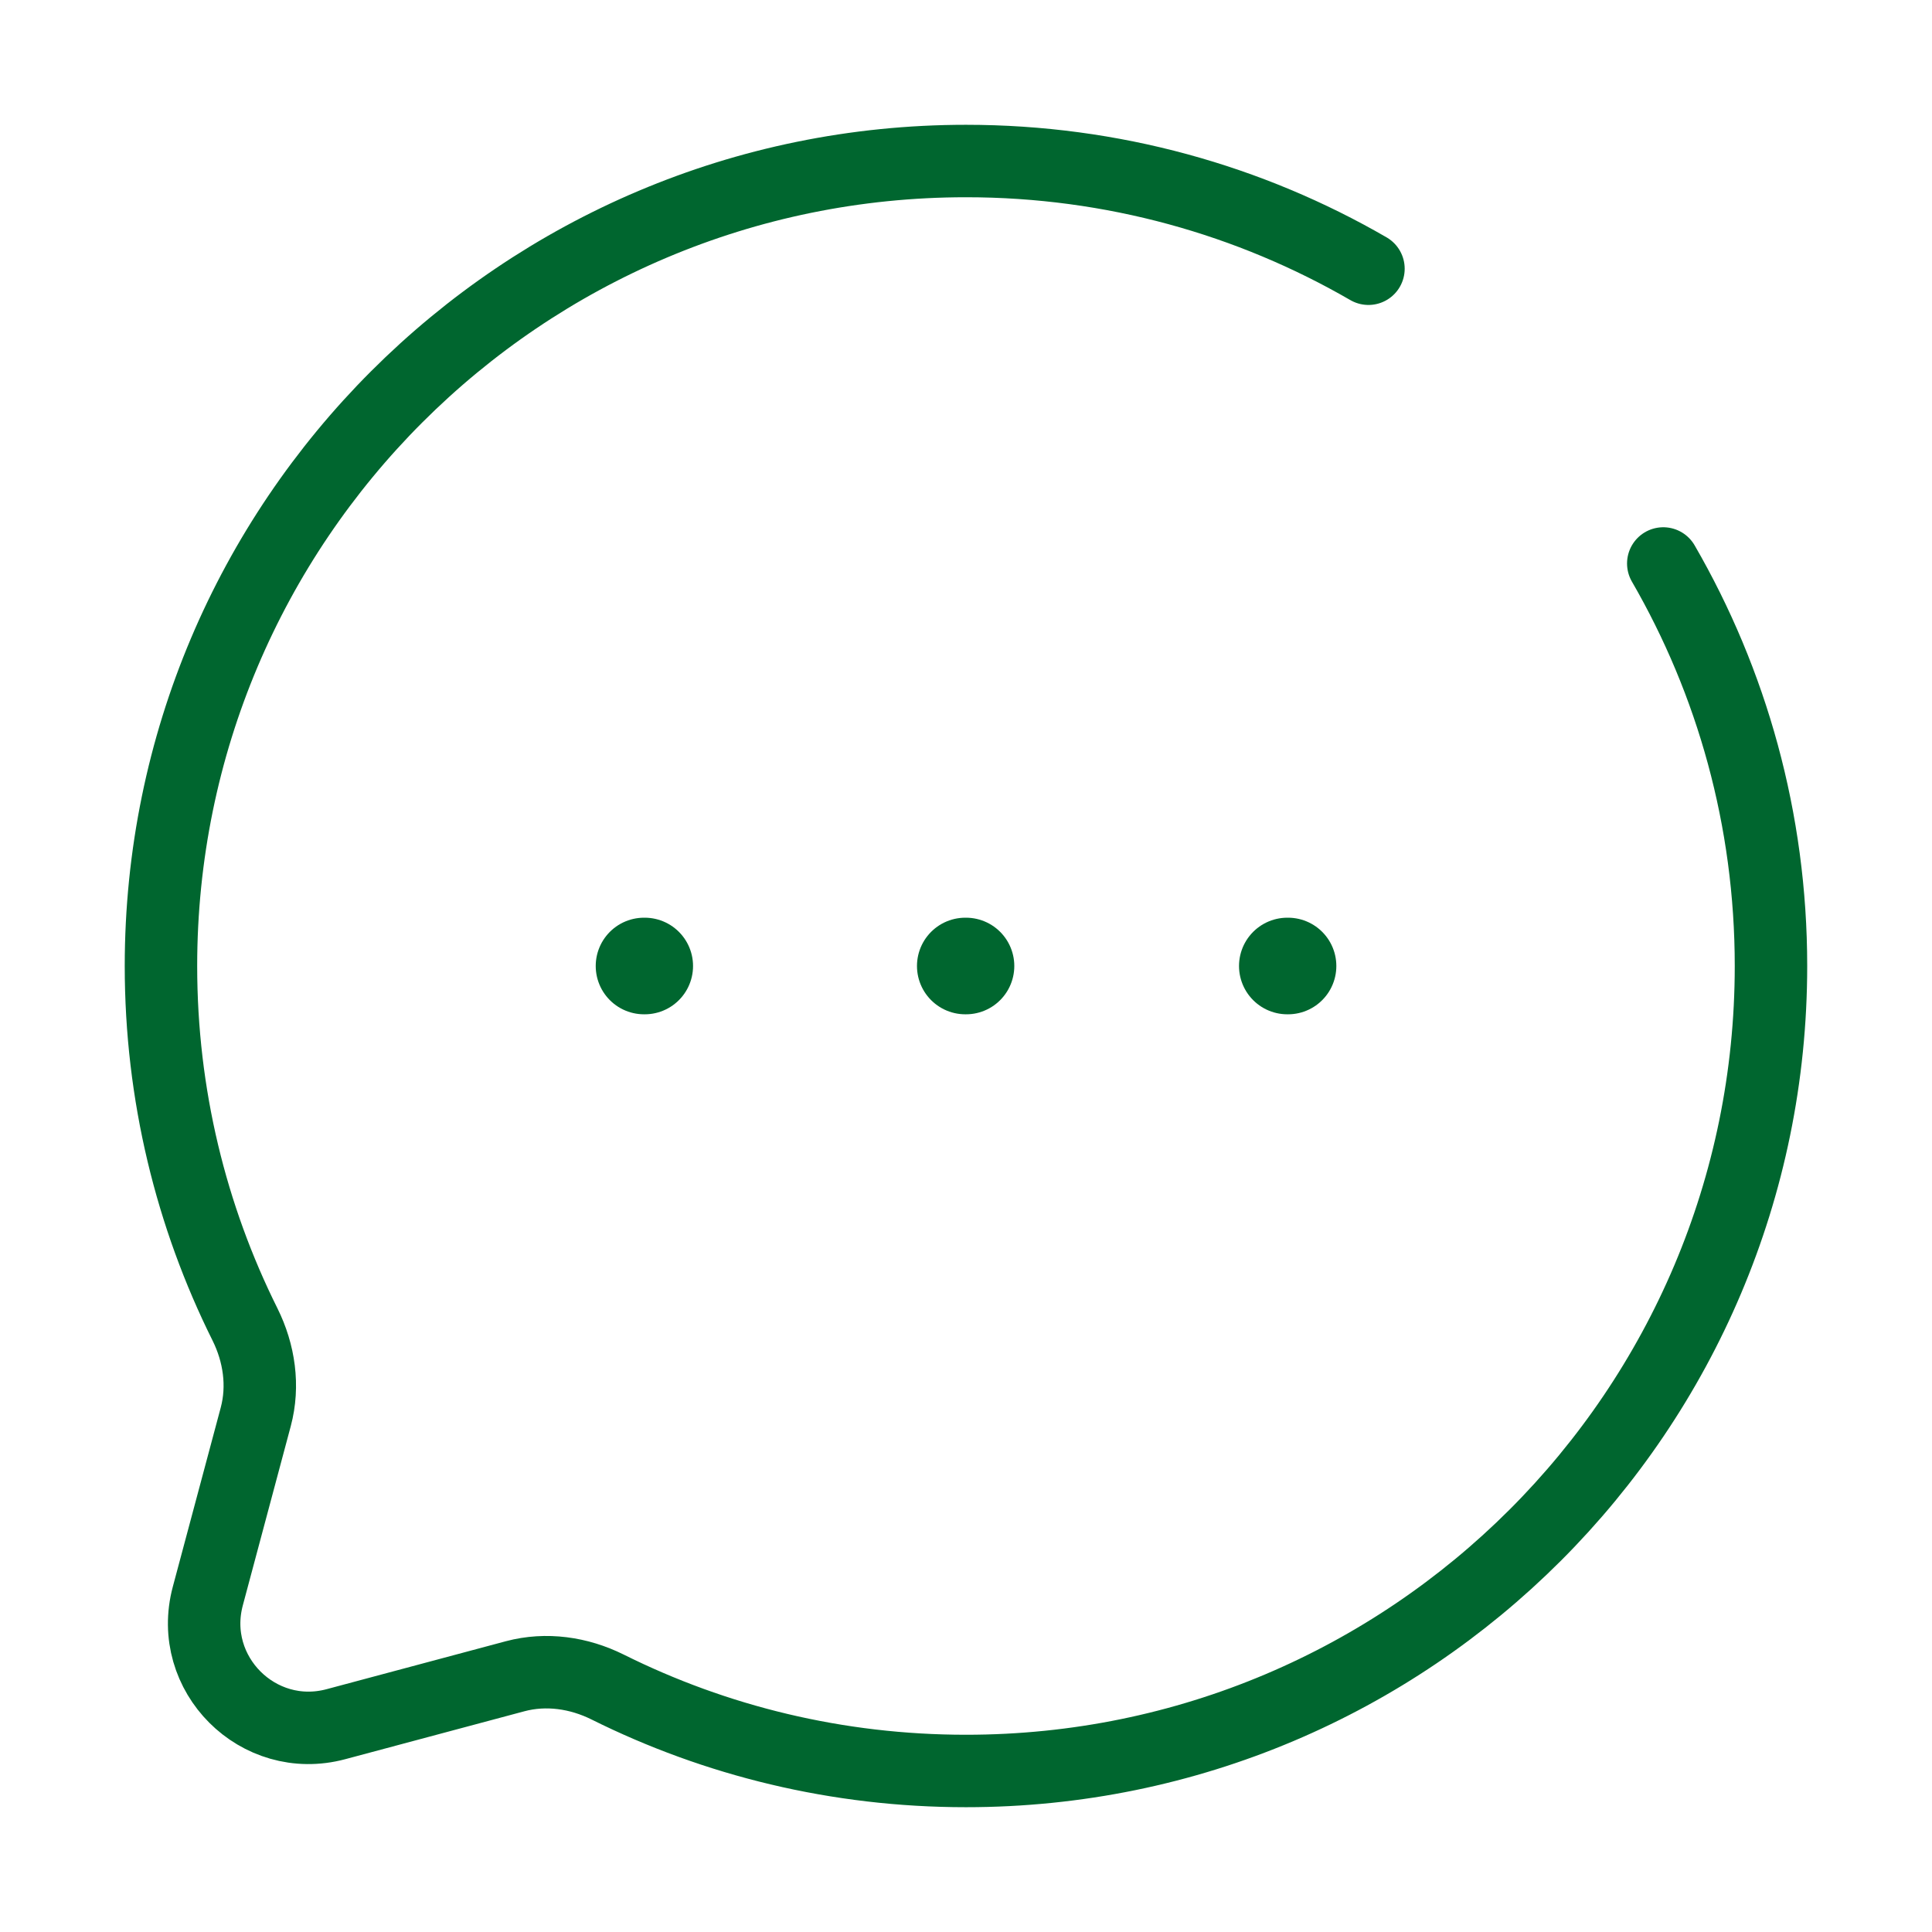 <svg width="32" height="32" viewBox="0 0 32 32" fill="none" xmlns="http://www.w3.org/2000/svg">
<path d="M22.666 4.451C20.705 3.316 18.428 2.667 16 2.667C8.636 2.667 2.666 8.636 2.666 16C2.666 18.133 3.167 20.149 4.058 21.937C4.294 22.412 4.373 22.955 4.236 23.468L3.442 26.436C3.097 27.724 4.276 28.903 5.564 28.558L8.532 27.764C9.045 27.627 9.588 27.706 10.063 27.942C11.851 28.833 13.867 29.333 16 29.333C23.363 29.333 29.333 23.364 29.333 16C29.333 13.572 28.684 11.295 27.549 9.333" stroke="#00662F" stroke-width="1.2" stroke-linecap="round"/>
<path d="M10.667 16H10.679M15.988 16H16M21.322 16H21.334" stroke="#00662F" stroke-width="1.6" stroke-linecap="round" stroke-linejoin="round"/>
</svg>

